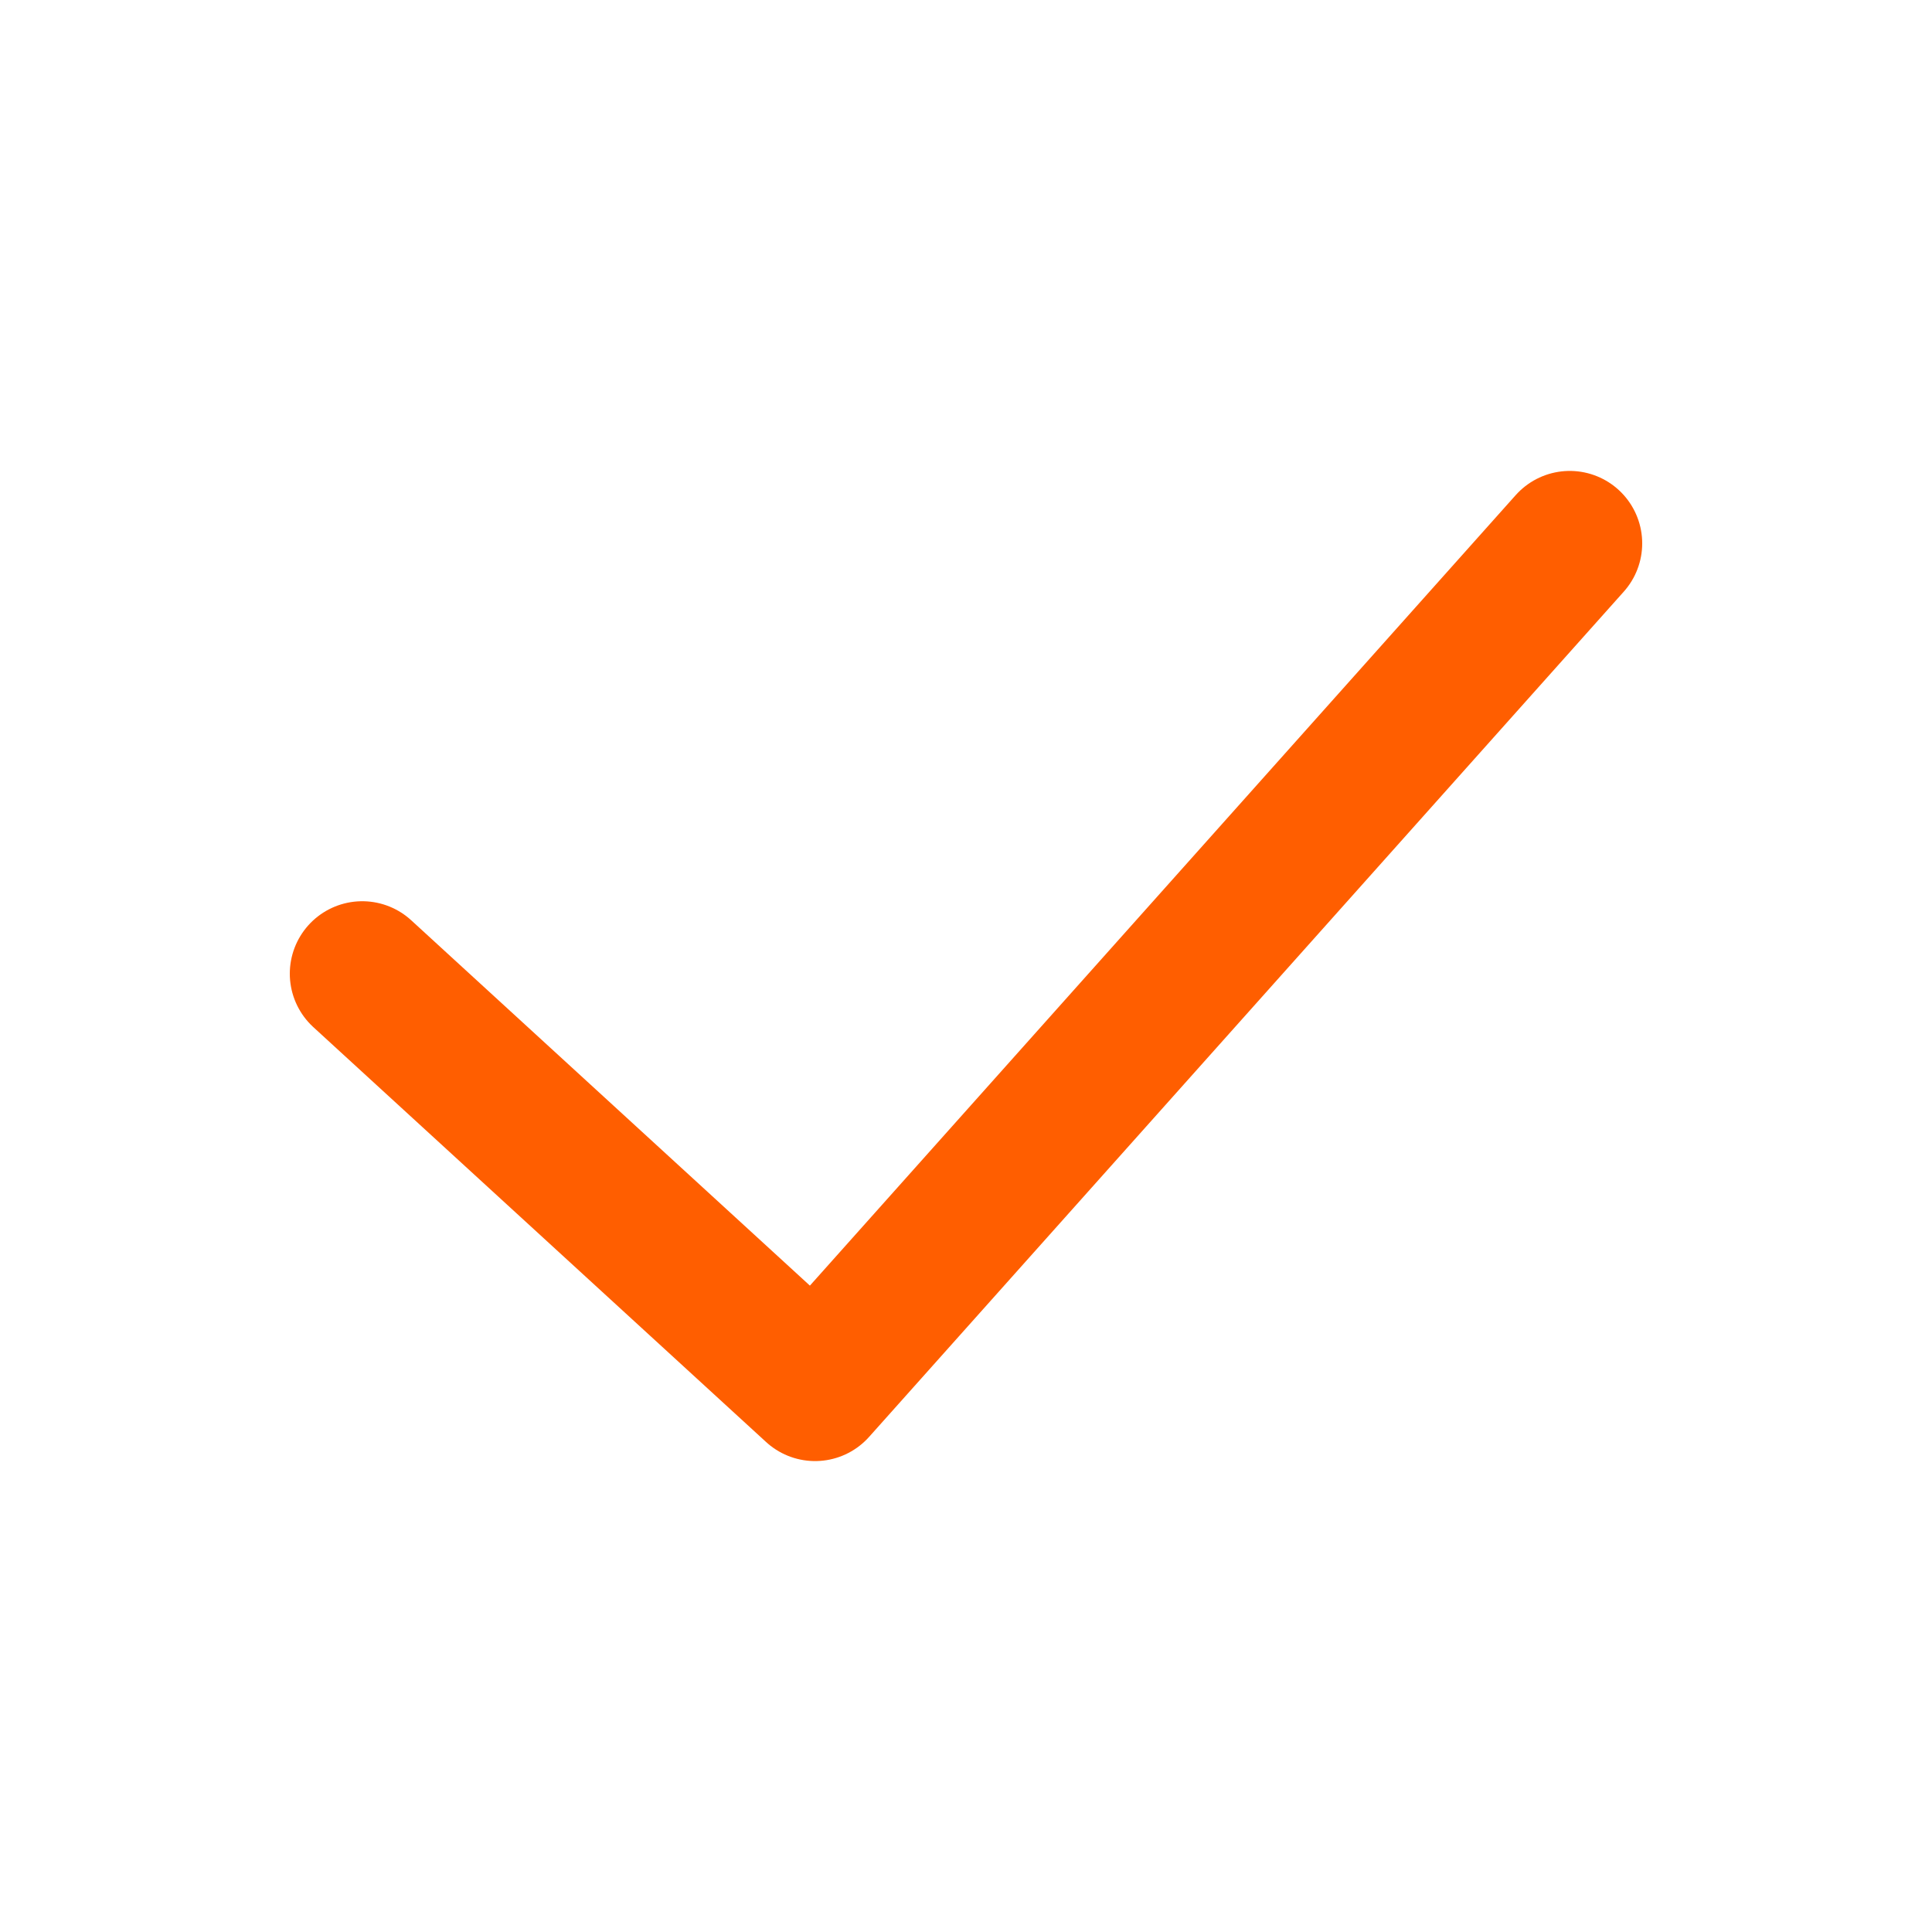 <svg width="40" height="40" viewBox="0 0 40 40" fill="none" xmlns="http://www.w3.org/2000/svg">
<path d="M7.5 20.159L16.875 28.75L32.5 11.25" stroke="#FF5E00" stroke-width="3" stroke-linecap="round" stroke-linejoin="round"/>
</svg>
